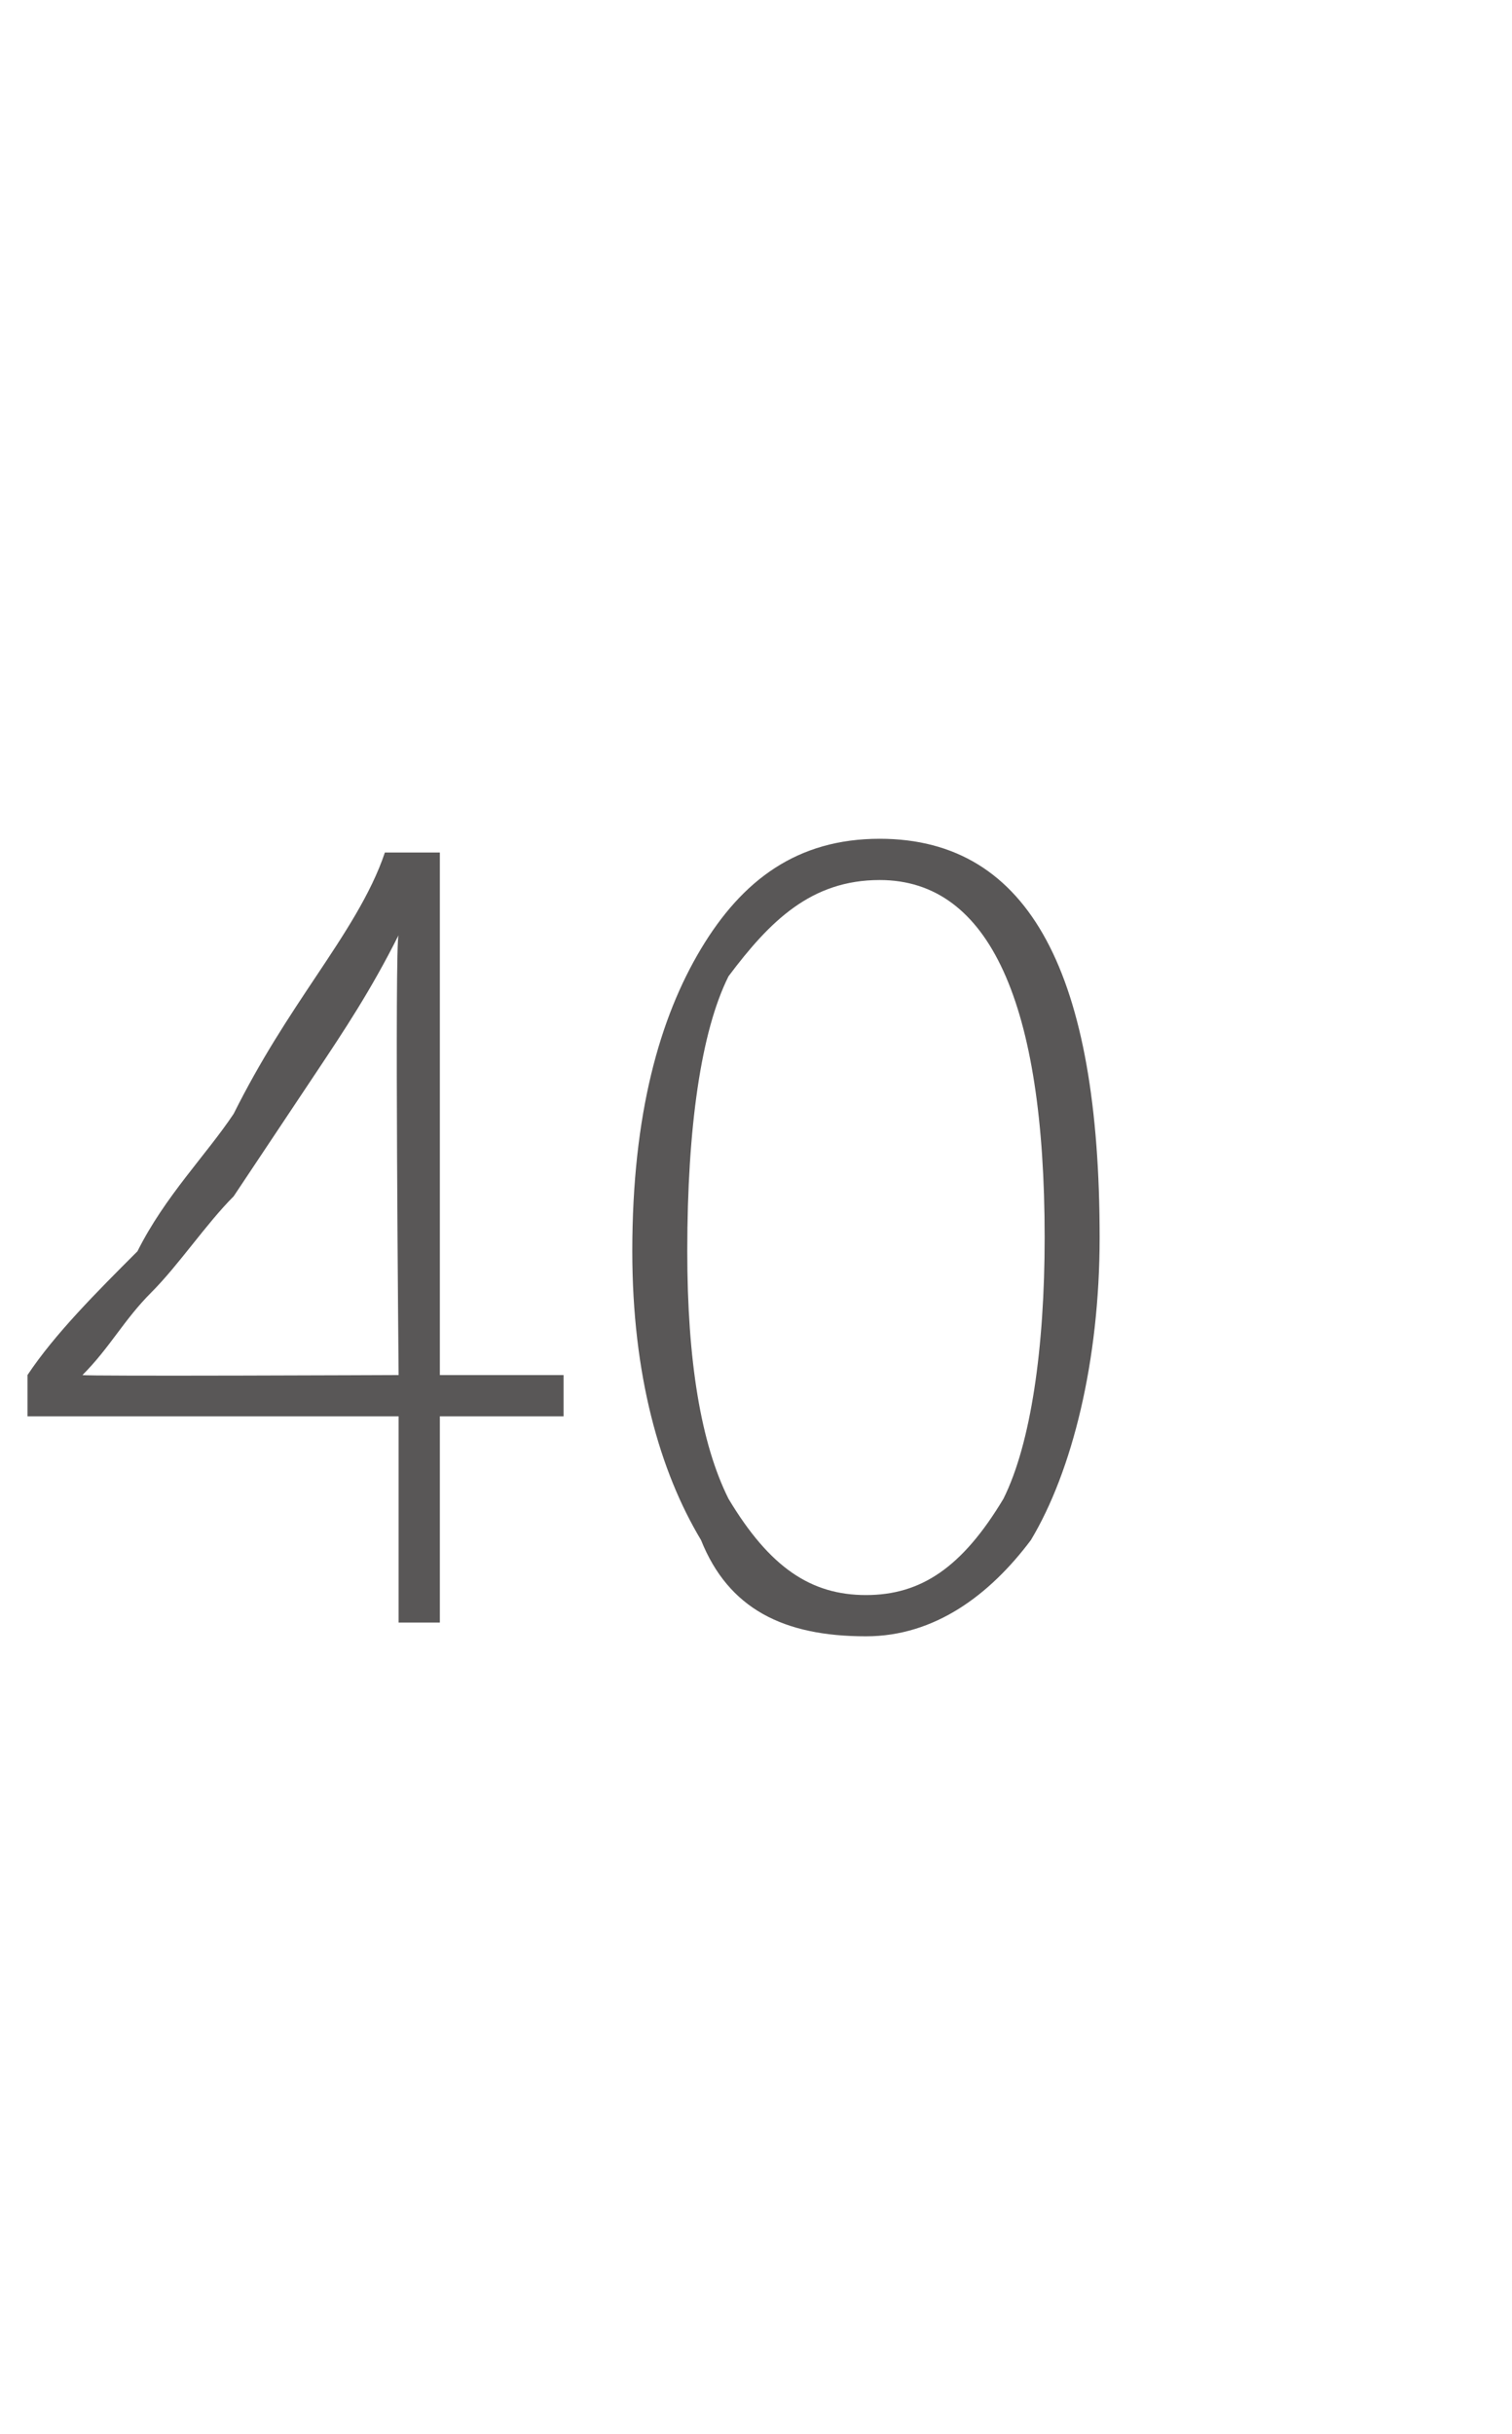 <?xml version="1.0" standalone="no"?>
<!DOCTYPE svg PUBLIC "-//W3C//DTD SVG 1.1//EN" "http://www.w3.org/Graphics/SVG/1.1/DTD/svg11.dtd">
<svg xmlns="http://www.w3.org/2000/svg" version="1.1" width="11px" height="17.7px" viewBox="0 -5 11 17.7" style="top:-5px">
  <desc>40</desc>
  <defs/>
  <g id="Polygon20160">
    <path d="M 3.2 1.2 L 3.2 5 L 4.1 5 L 4.1 5.3 L 3.2 5.3 L 3.2 6.8 L 2.9 6.8 L 2.9 5.3 L 0.2 5.3 C 0.2 5.3 0.2 4.98 0.2 5 C 0.4 4.7 0.7 4.4 1 4.1 C 1.2 3.7 1.5 3.4 1.7 3.1 C 1.9 2.7 2.1 2.4 2.3 2.1 C 2.5 1.8 2.7 1.5 2.8 1.2 C 2.84 1.2 3.2 1.2 3.2 1.2 Z M 0.6 5 C 0.61 5.01 2.9 5 2.9 5 C 2.9 5 2.87 1.84 2.9 1.8 C 2.7 2.2 2.5 2.5 2.3 2.8 C 2.1 3.1 1.9 3.4 1.7 3.7 C 1.5 3.9 1.3 4.2 1.1 4.4 C 0.9 4.6 0.8 4.8 0.6 5 Z M 6.3 6.9 C 5.7 6.9 5.3 6.7 5.1 6.2 C 4.8 5.7 4.6 5 4.6 4.1 C 4.6 3.1 4.8 2.4 5.1 1.9 C 5.4 1.4 5.8 1.1 6.4 1.1 C 7.5 1.1 8 2.1 8 4 C 8 4.9 7.8 5.7 7.5 6.2 C 7.2 6.6 6.8 6.9 6.3 6.9 Z M 7.6 4 C 7.6 2.3 7.2 1.4 6.4 1.4 C 5.9 1.4 5.6 1.7 5.3 2.1 C 5.1 2.5 5 3.2 5 4.1 C 5 4.9 5.1 5.5 5.3 5.9 C 5.6 6.4 5.9 6.6 6.3 6.6 C 6.7 6.6 7 6.4 7.3 5.9 C 7.5 5.5 7.6 4.8 7.6 4 C 7.6 4 7.6 4 7.6 4 Z " stroke="none" fill="#595757"/>
  </g>
</svg>